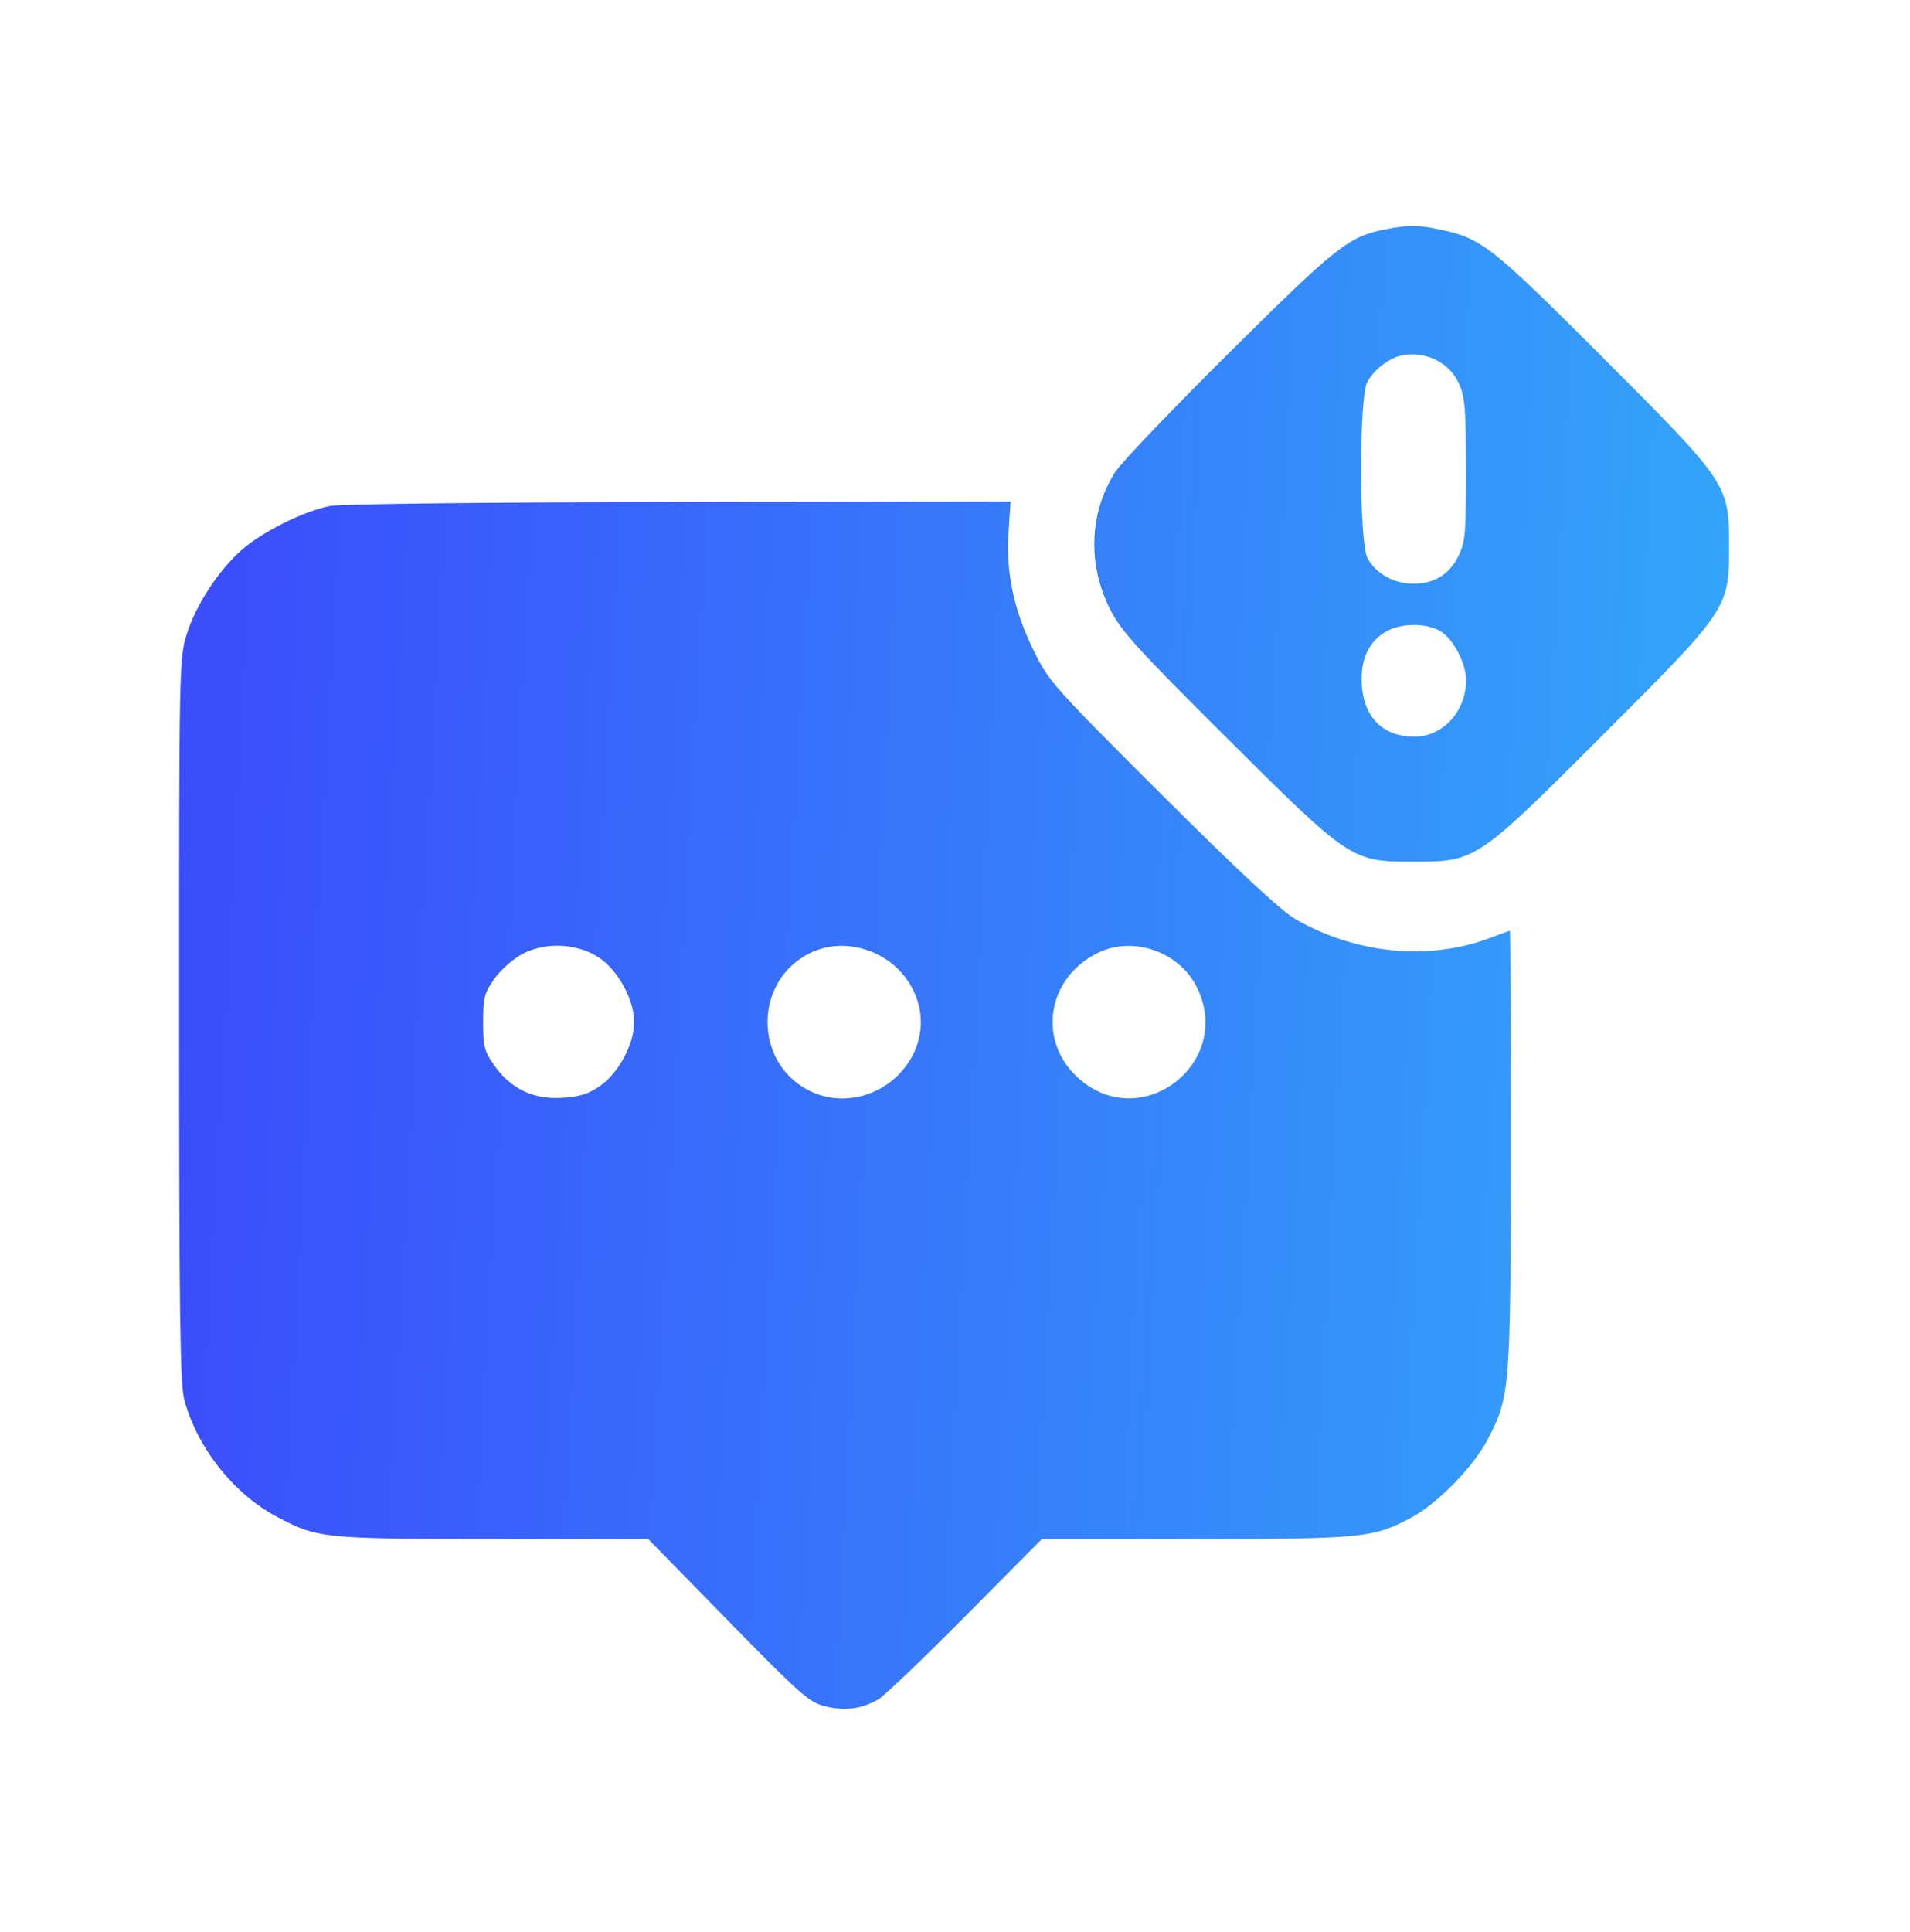 <svg xmlns="http://www.w3.org/2000/svg" width="90" height="91" viewBox="0 0 90 91" fill="none"><path fill-rule="evenodd" clip-rule="evenodd" d="M65.286 10.801C63.542 11.147 63.016 11.562 57.955 16.582C55.267 19.249 52.838 21.789 52.556 22.227C51.332 24.131 51.236 26.562 52.301 28.687C52.813 29.71 53.546 30.519 57.784 34.738C63.632 40.559 63.679 40.591 66.621 40.591C69.538 40.591 69.595 40.553 75.516 34.632C81.437 28.712 81.475 28.656 81.475 25.737C81.475 22.815 81.439 22.762 75.518 16.834C70.313 11.623 69.809 11.225 67.887 10.818C66.844 10.597 66.335 10.593 65.286 10.801ZM66.096 16.73C65.481 16.839 64.729 17.413 64.421 18.008C64.033 18.758 64.042 25.527 64.432 26.281C64.809 27.009 65.672 27.494 66.594 27.494C67.595 27.495 68.305 27.055 68.734 26.169C69.044 25.529 69.082 25.084 69.078 22.122C69.075 19.233 69.03 18.697 68.74 18.058C68.298 17.084 67.205 16.535 66.096 16.73ZM15.557 23.834C14.34 24.064 12.365 25.046 11.387 25.907C10.284 26.878 9.219 28.517 8.791 29.904C8.447 31.016 8.437 31.515 8.44 48.036C8.441 61.836 8.487 65.194 8.682 65.926C9.281 68.177 10.995 70.353 13.017 71.431C14.959 72.466 15.197 72.491 23.225 72.493L30.543 72.495L34.3 76.335C37.721 79.831 38.13 80.193 38.876 80.376C39.814 80.608 40.638 80.498 41.397 80.042C41.687 79.868 43.537 78.098 45.509 76.11L49.095 72.495H56.327C64.202 72.495 64.724 72.443 66.515 71.478C67.751 70.813 69.424 69.098 70.107 67.796C71.153 65.801 71.185 65.393 71.188 54.082C71.19 48.45 71.171 43.843 71.147 43.843C71.123 43.843 70.705 43.994 70.219 44.179C67.327 45.278 63.856 44.938 61.008 43.276C60.352 42.893 58.282 40.963 54.737 37.429C49.641 32.349 49.417 32.098 48.713 30.659C47.769 28.73 47.396 26.983 47.523 25.078L47.62 23.628L32.028 23.648C23.048 23.659 16.063 23.738 15.557 23.834ZM65.267 29.773C64.538 30.218 64.16 30.969 64.16 31.974C64.16 33.692 65.081 34.7 66.651 34.701C67.991 34.702 69.082 33.507 69.082 32.039C69.082 31.241 68.479 30.091 67.872 29.732C67.183 29.326 65.97 29.345 65.267 29.773ZM24.609 44.941C24.174 45.173 23.581 45.701 23.291 46.112C22.821 46.78 22.764 47.002 22.764 48.149C22.764 49.297 22.821 49.519 23.291 50.186C24.067 51.288 25.128 51.797 26.48 51.715C27.311 51.666 27.726 51.536 28.276 51.154C29.149 50.55 29.883 49.177 29.883 48.149C29.883 47.121 29.149 45.749 28.276 45.144C27.253 44.435 25.715 44.35 24.609 44.941ZM38.322 44.826C35.429 46.08 35.454 50.266 38.361 51.481C39.763 52.067 41.446 51.653 42.487 50.467C43.69 49.097 43.69 47.202 42.487 45.832C41.448 44.648 39.703 44.227 38.322 44.826ZM51.768 44.869C49.318 46.037 48.85 49.06 50.846 50.813C53.829 53.432 58.177 50.024 56.382 46.475C55.551 44.832 53.409 44.087 51.768 44.869Z" fill="url(#paint0_linear_2594_5923)"></path><defs><linearGradient id="paint0_linear_2594_5923" x1="10.478" y1="26.863" x2="80.991" y2="30.725" gradientUnits="userSpaceOnUse"><stop stop-color="#3A4EFB"></stop><stop offset="1" stop-color="#33A4FA"></stop></linearGradient></defs></svg>